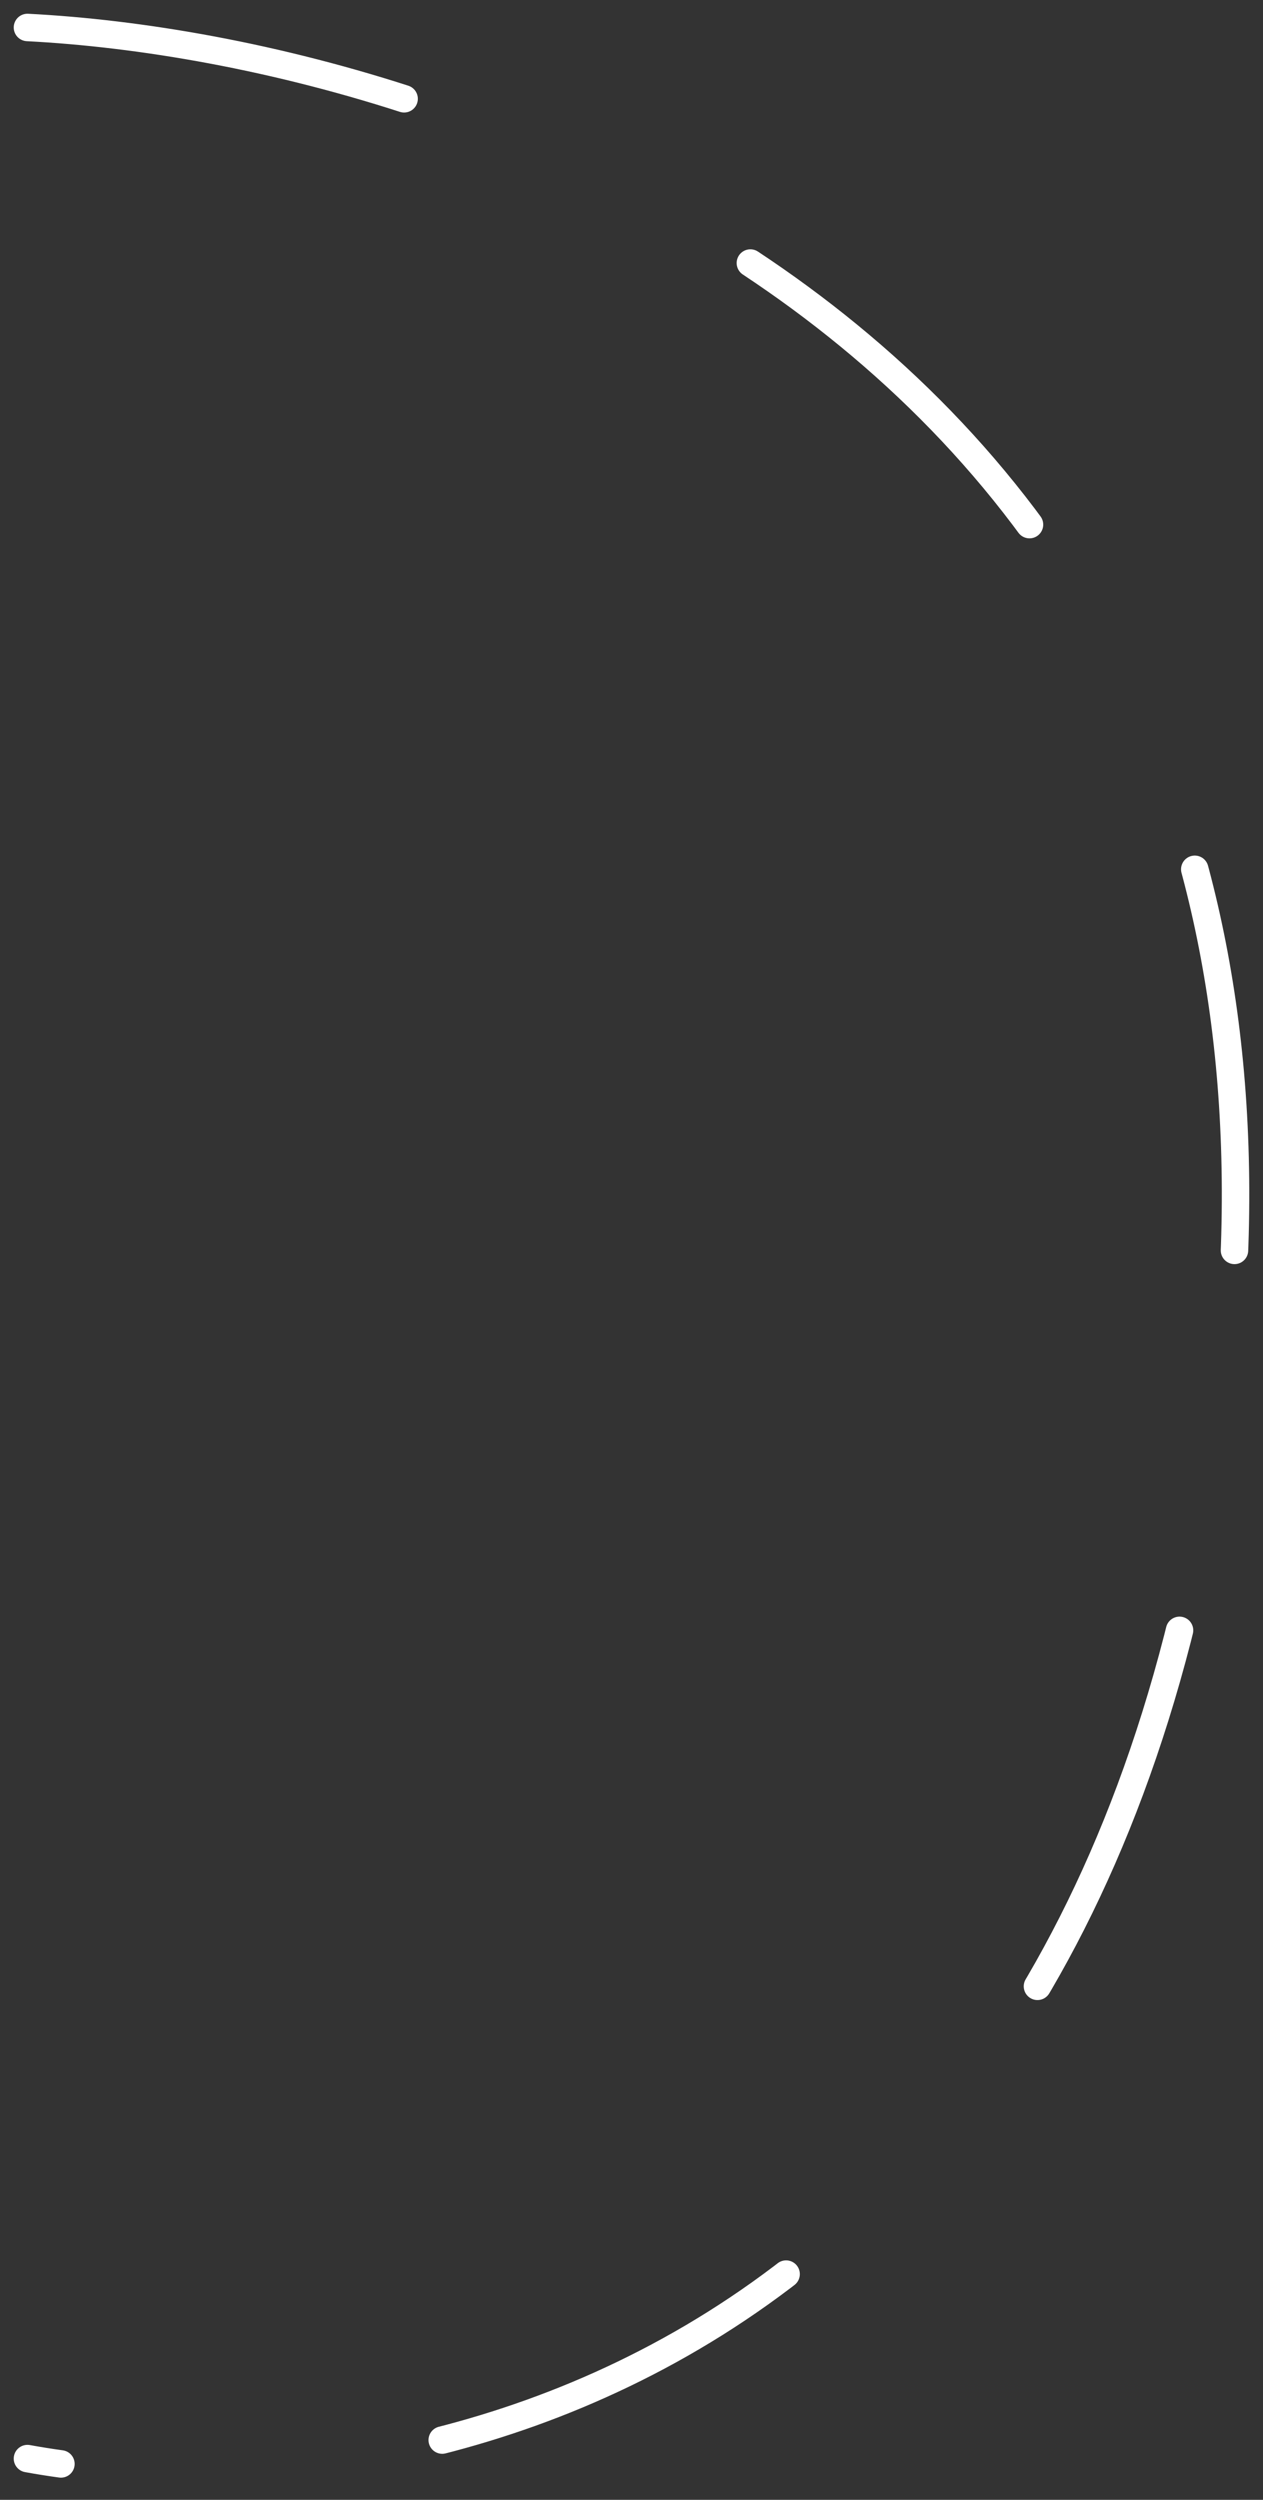 <svg width="46" height="91" viewBox="0 0 46 91" fill="none" xmlns="http://www.w3.org/2000/svg">
<rect x="0" y="0" width="46" height="91" fill="#333333" stroke="none"/>
<path d="M1 1C17.276 1.833 48.787 12.8 44.625 49.999C40.463 87.199 13.807 91.832 1 89.499" stroke="white" stroke-linecap="round" stroke-dasharray="14 14"/>
</svg>
